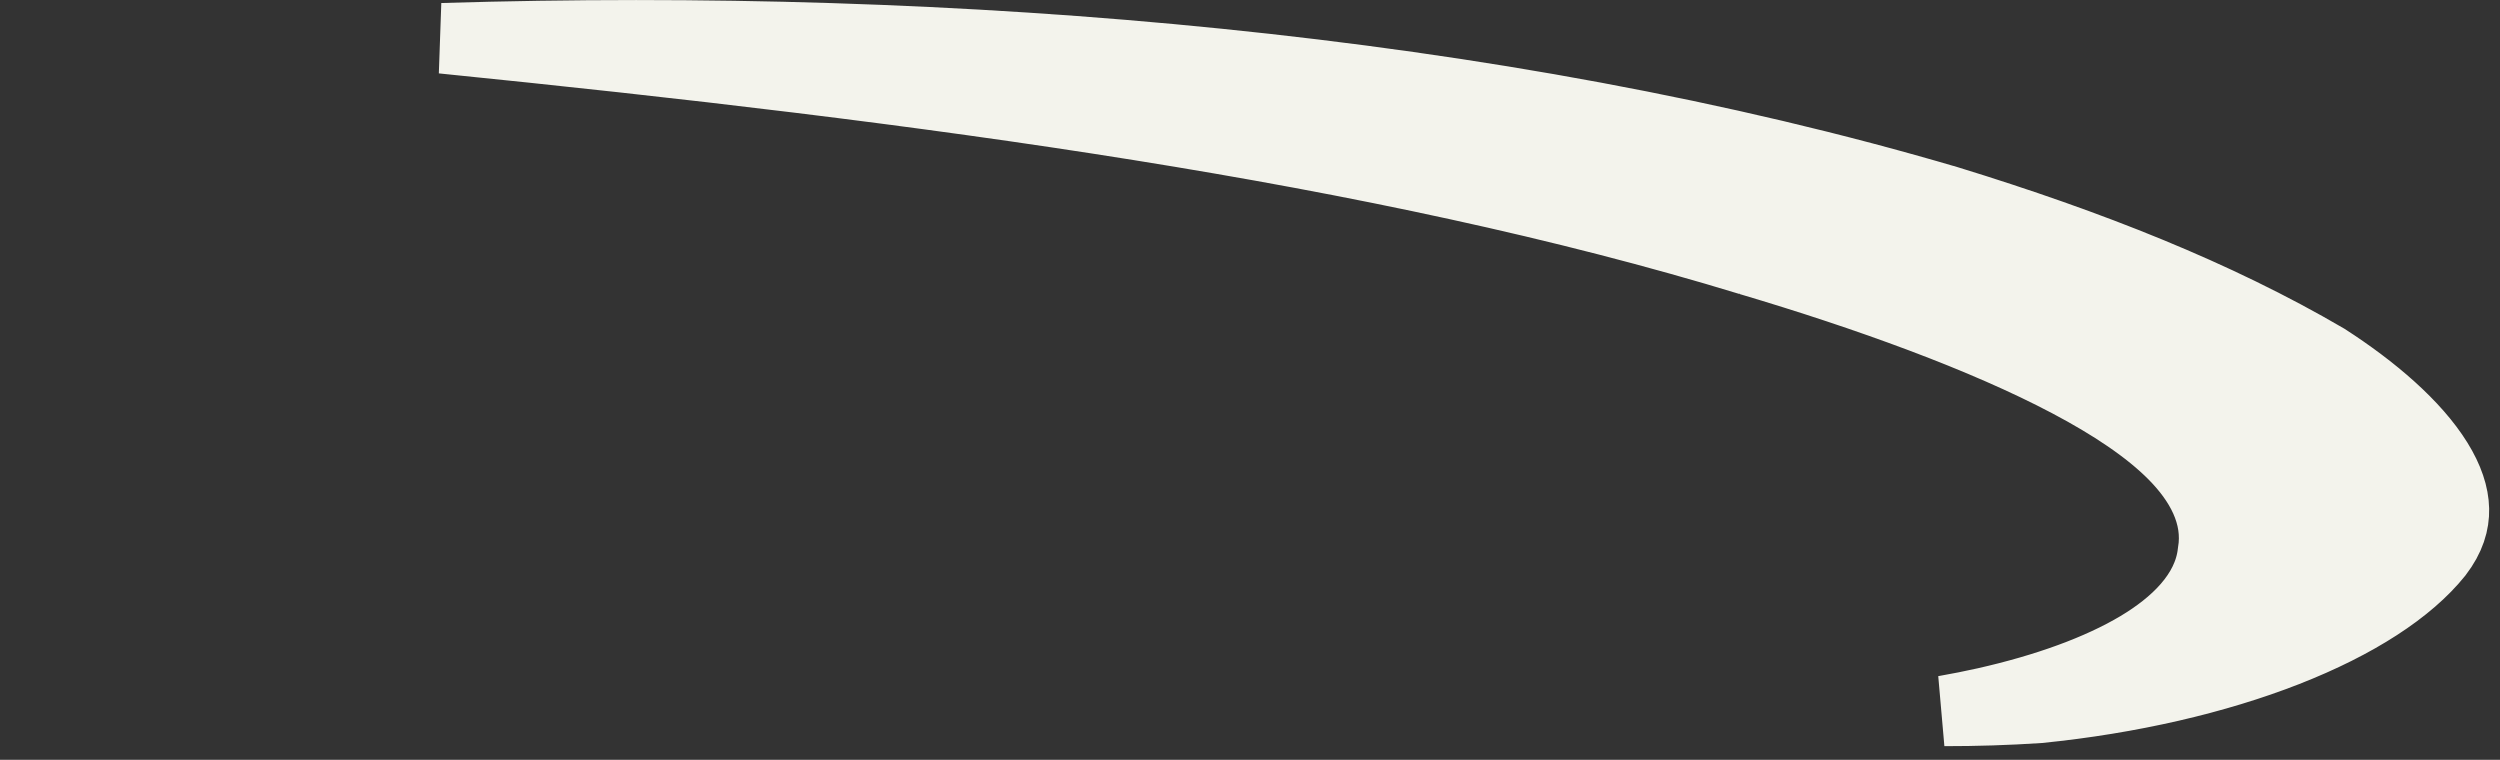 <?xml version="1.0" encoding="utf-8"?>
<svg xmlns="http://www.w3.org/2000/svg" fill="none" height="100%" overflow="visible" preserveAspectRatio="none" style="display: block;" viewBox="0 0 102 31" width="100%">
<rect x="0" y="0" width="102" height="31" fill="#333333" stroke="none"/>
<path d="M18.049 1.562C39.025 0.923 61.029 2.769 79.494 8.21H79.495C85.284 9.994 90.404 12.013 94.894 14.636C96.825 15.88 98.536 17.349 99.446 18.817C99.894 19.539 100.106 20.192 100.118 20.774C100.13 21.329 99.963 21.93 99.455 22.593C98.288 24.049 96.167 25.441 93.279 26.571C90.417 27.691 86.93 28.503 83.189 28.88C81.905 28.965 80.613 29.005 79.332 29.004C79.907 28.902 80.466 28.793 81.007 28.671C83.486 28.111 85.651 27.329 87.253 26.372C88.732 25.488 90.094 24.229 90.286 22.559C90.556 20.981 89.733 19.616 88.701 18.568C87.649 17.5 86.141 16.508 84.41 15.593C80.933 13.754 76.202 12.047 71.39 10.618H71.391C56.265 6.001 37.839 3.56 18.049 1.562Z" fill="#F3F3EC" id="Vector" stroke="#F3F3EC" stroke-width="2.879"/>
</svg>